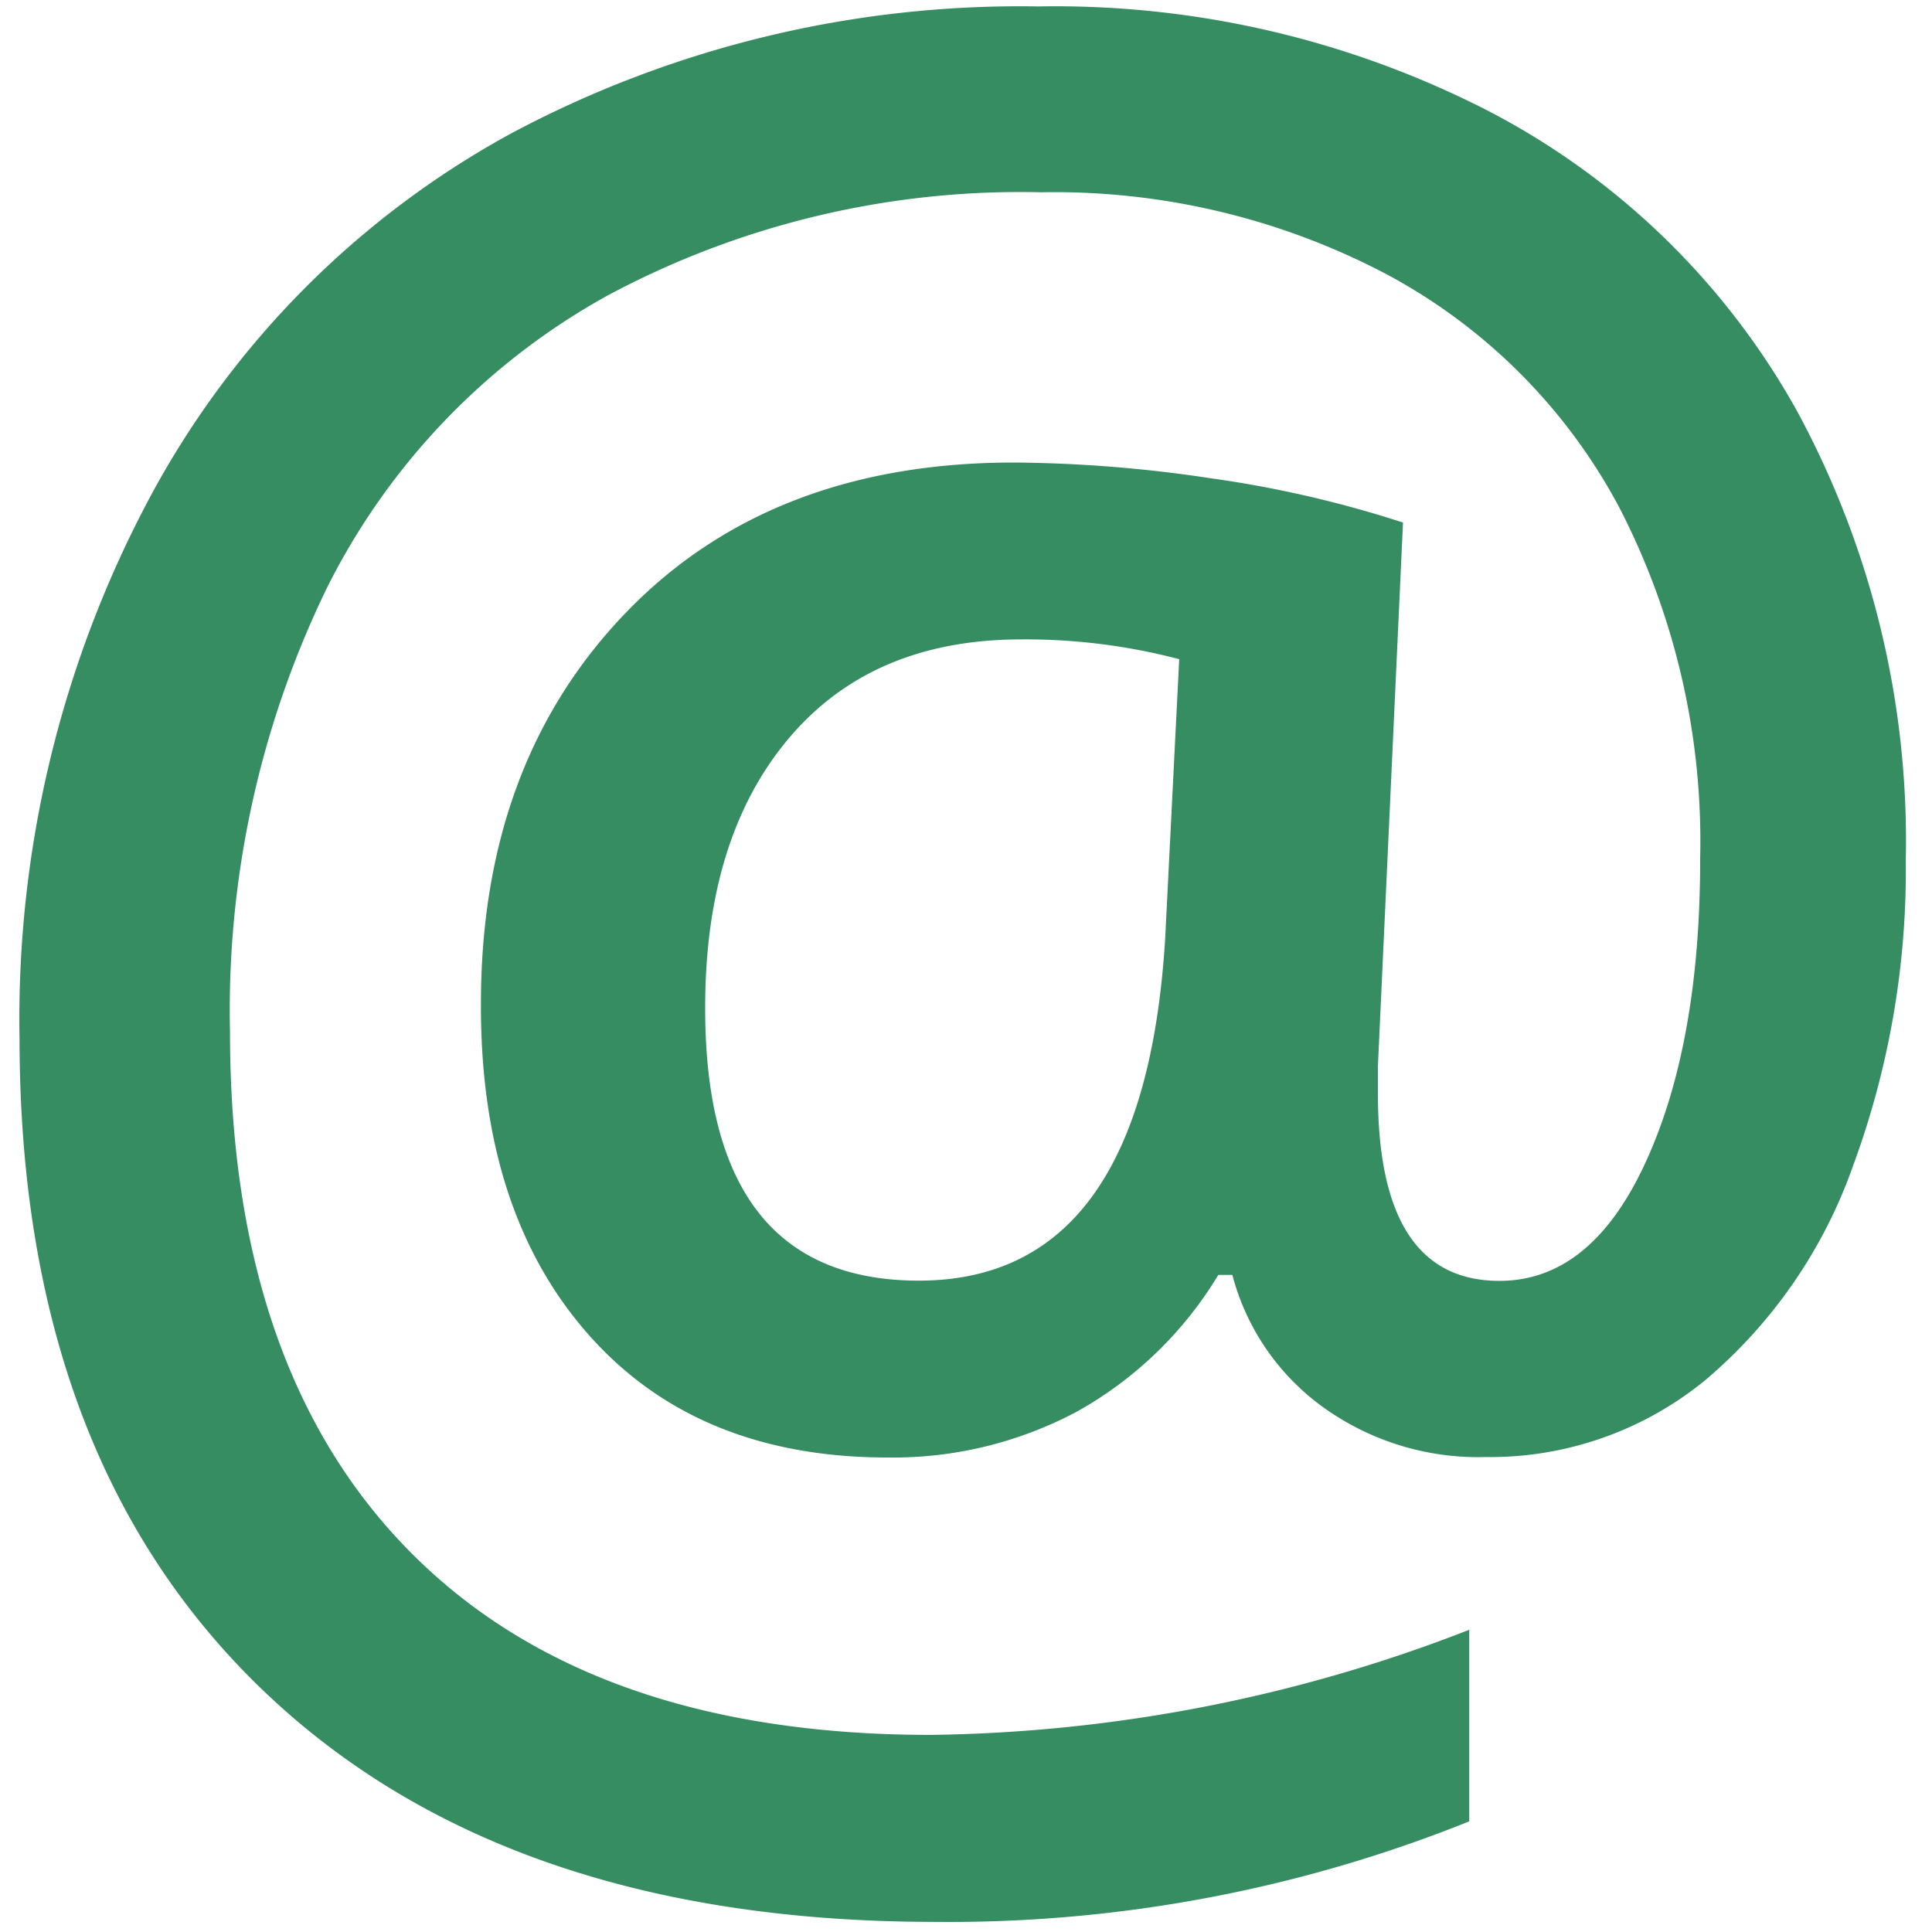 <svg xmlns="http://www.w3.org/2000/svg" viewBox="0 0 84 84"><defs><style>.cls-1{fill:#368D61;}.cls-2{fill:none;}</style></defs><title>Asset 6</title><g id="Layer_2" data-name="Layer 2"><g id="Layer_1-2" data-name="Layer 1"><path class="cls-1" d="M82.86,37.4a37.13,37.13,0,0,1-2.29,13.28A21.58,21.58,0,0,1,74.15,60a14.77,14.77,0,0,1-9.57,3.35,11.54,11.54,0,0,1-7-2.13,10.33,10.33,0,0,1-4-5.79h-.61a16.61,16.61,0,0,1-6.14,5.94,17,17,0,0,1-8.23,2q-8.28,0-13-5.33T20.91,43.64q0-10.46,6.3-17t16.91-6.53a59.69,59.69,0,0,1,8.56.69A48.83,48.83,0,0,1,61,22.72L59.91,46.34v1.22q0,8.13,5.28,8.13,4,0,6.37-5.18t2.36-13.2A31.61,31.61,0,0,0,70.37,22,24.6,24.6,0,0,0,60.26,11.91a31,31,0,0,0-15-3.55,38,38,0,0,0-18.81,4.47A29.67,29.67,0,0,0,14.2,25.59,42,42,0,0,0,10,44.86q0,14.73,7.87,22.65t22.6,7.92a66.59,66.59,0,0,0,23.41-4.57v8.33a60.66,60.66,0,0,1-23.21,4.37q-18.79,0-29.3-10.13T.85,45.17A48.11,48.11,0,0,1,6.54,21.58,39,39,0,0,1,22.3,5.76,47,47,0,0,1,45.13.28,41.21,41.21,0,0,1,64.76,4.85a32.47,32.47,0,0,1,13.36,13A39.2,39.2,0,0,1,82.86,37.4Zm-52.2,6.45q0,11.83,9.29,11.83,9.8,0,10.71-14.88l.61-12.14a26.24,26.24,0,0,0-6.86-.86q-6.5,0-10.13,4.32T30.66,43.85Z"/><rect id="_Slice_" data-name="&lt;Slice&gt;" class="cls-2" width="84" height="84"/></g></g></svg>